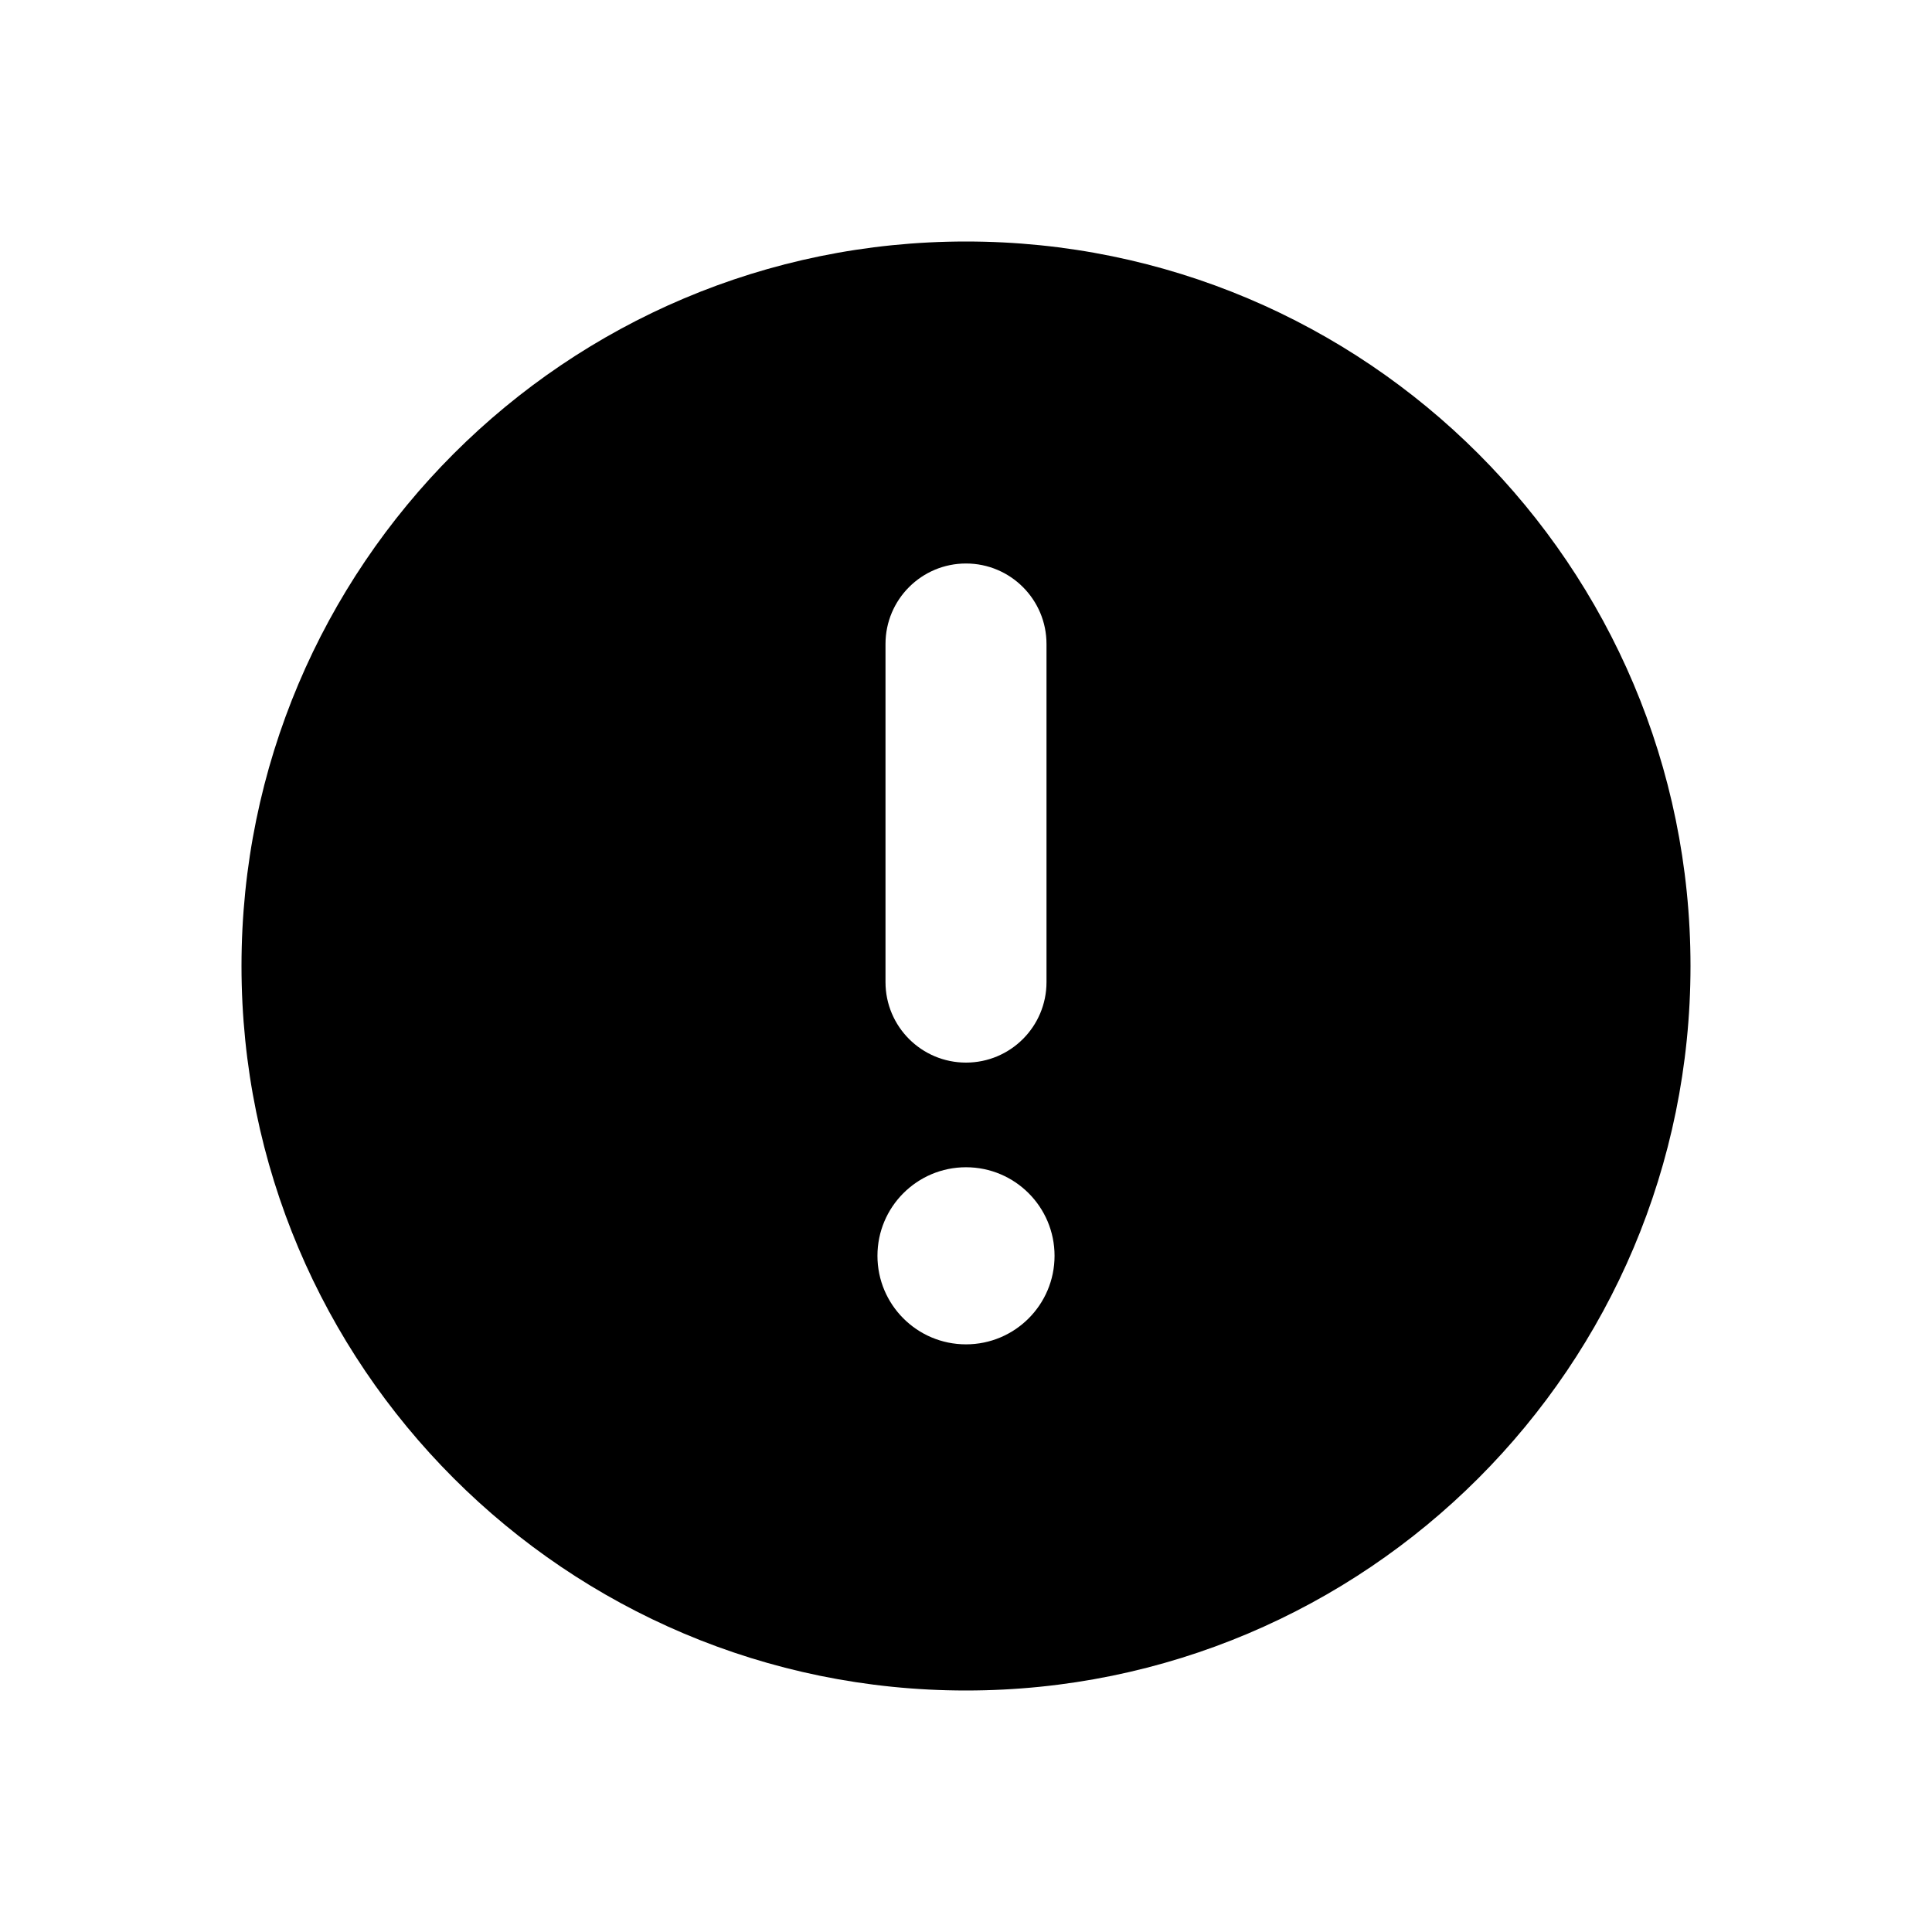 <?xml version="1.0" encoding="utf-8"?><!-- Скачано с сайта svg4.ru / Downloaded from svg4.ru -->
<svg fill="#000000" width="800px" height="800px" viewBox="0 0 1024 1024" xmlns="http://www.w3.org/2000/svg"><path d="M512 896c212.079 0 384-171.921 384-384 0-212.077-171.921-384-384-384-212.077 0-384 171.923-384 384 0 212.079 171.923 384 384 384zm-42.667-554.667c0-23.564 19.102-42.667 42.667-42.667s42.667 19.103 42.667 42.667v179.2c0 23.565-19.102 42.667-42.667 42.667s-42.667-19.102-42.667-42.667v-179.2zm89.6 324.267c0 25.92-21.013 46.933-46.933 46.933s-46.933-21.013-46.933-46.933c0-25.92 21.013-46.933 46.933-46.933s46.933 21.013 46.933 46.933z"/></svg>